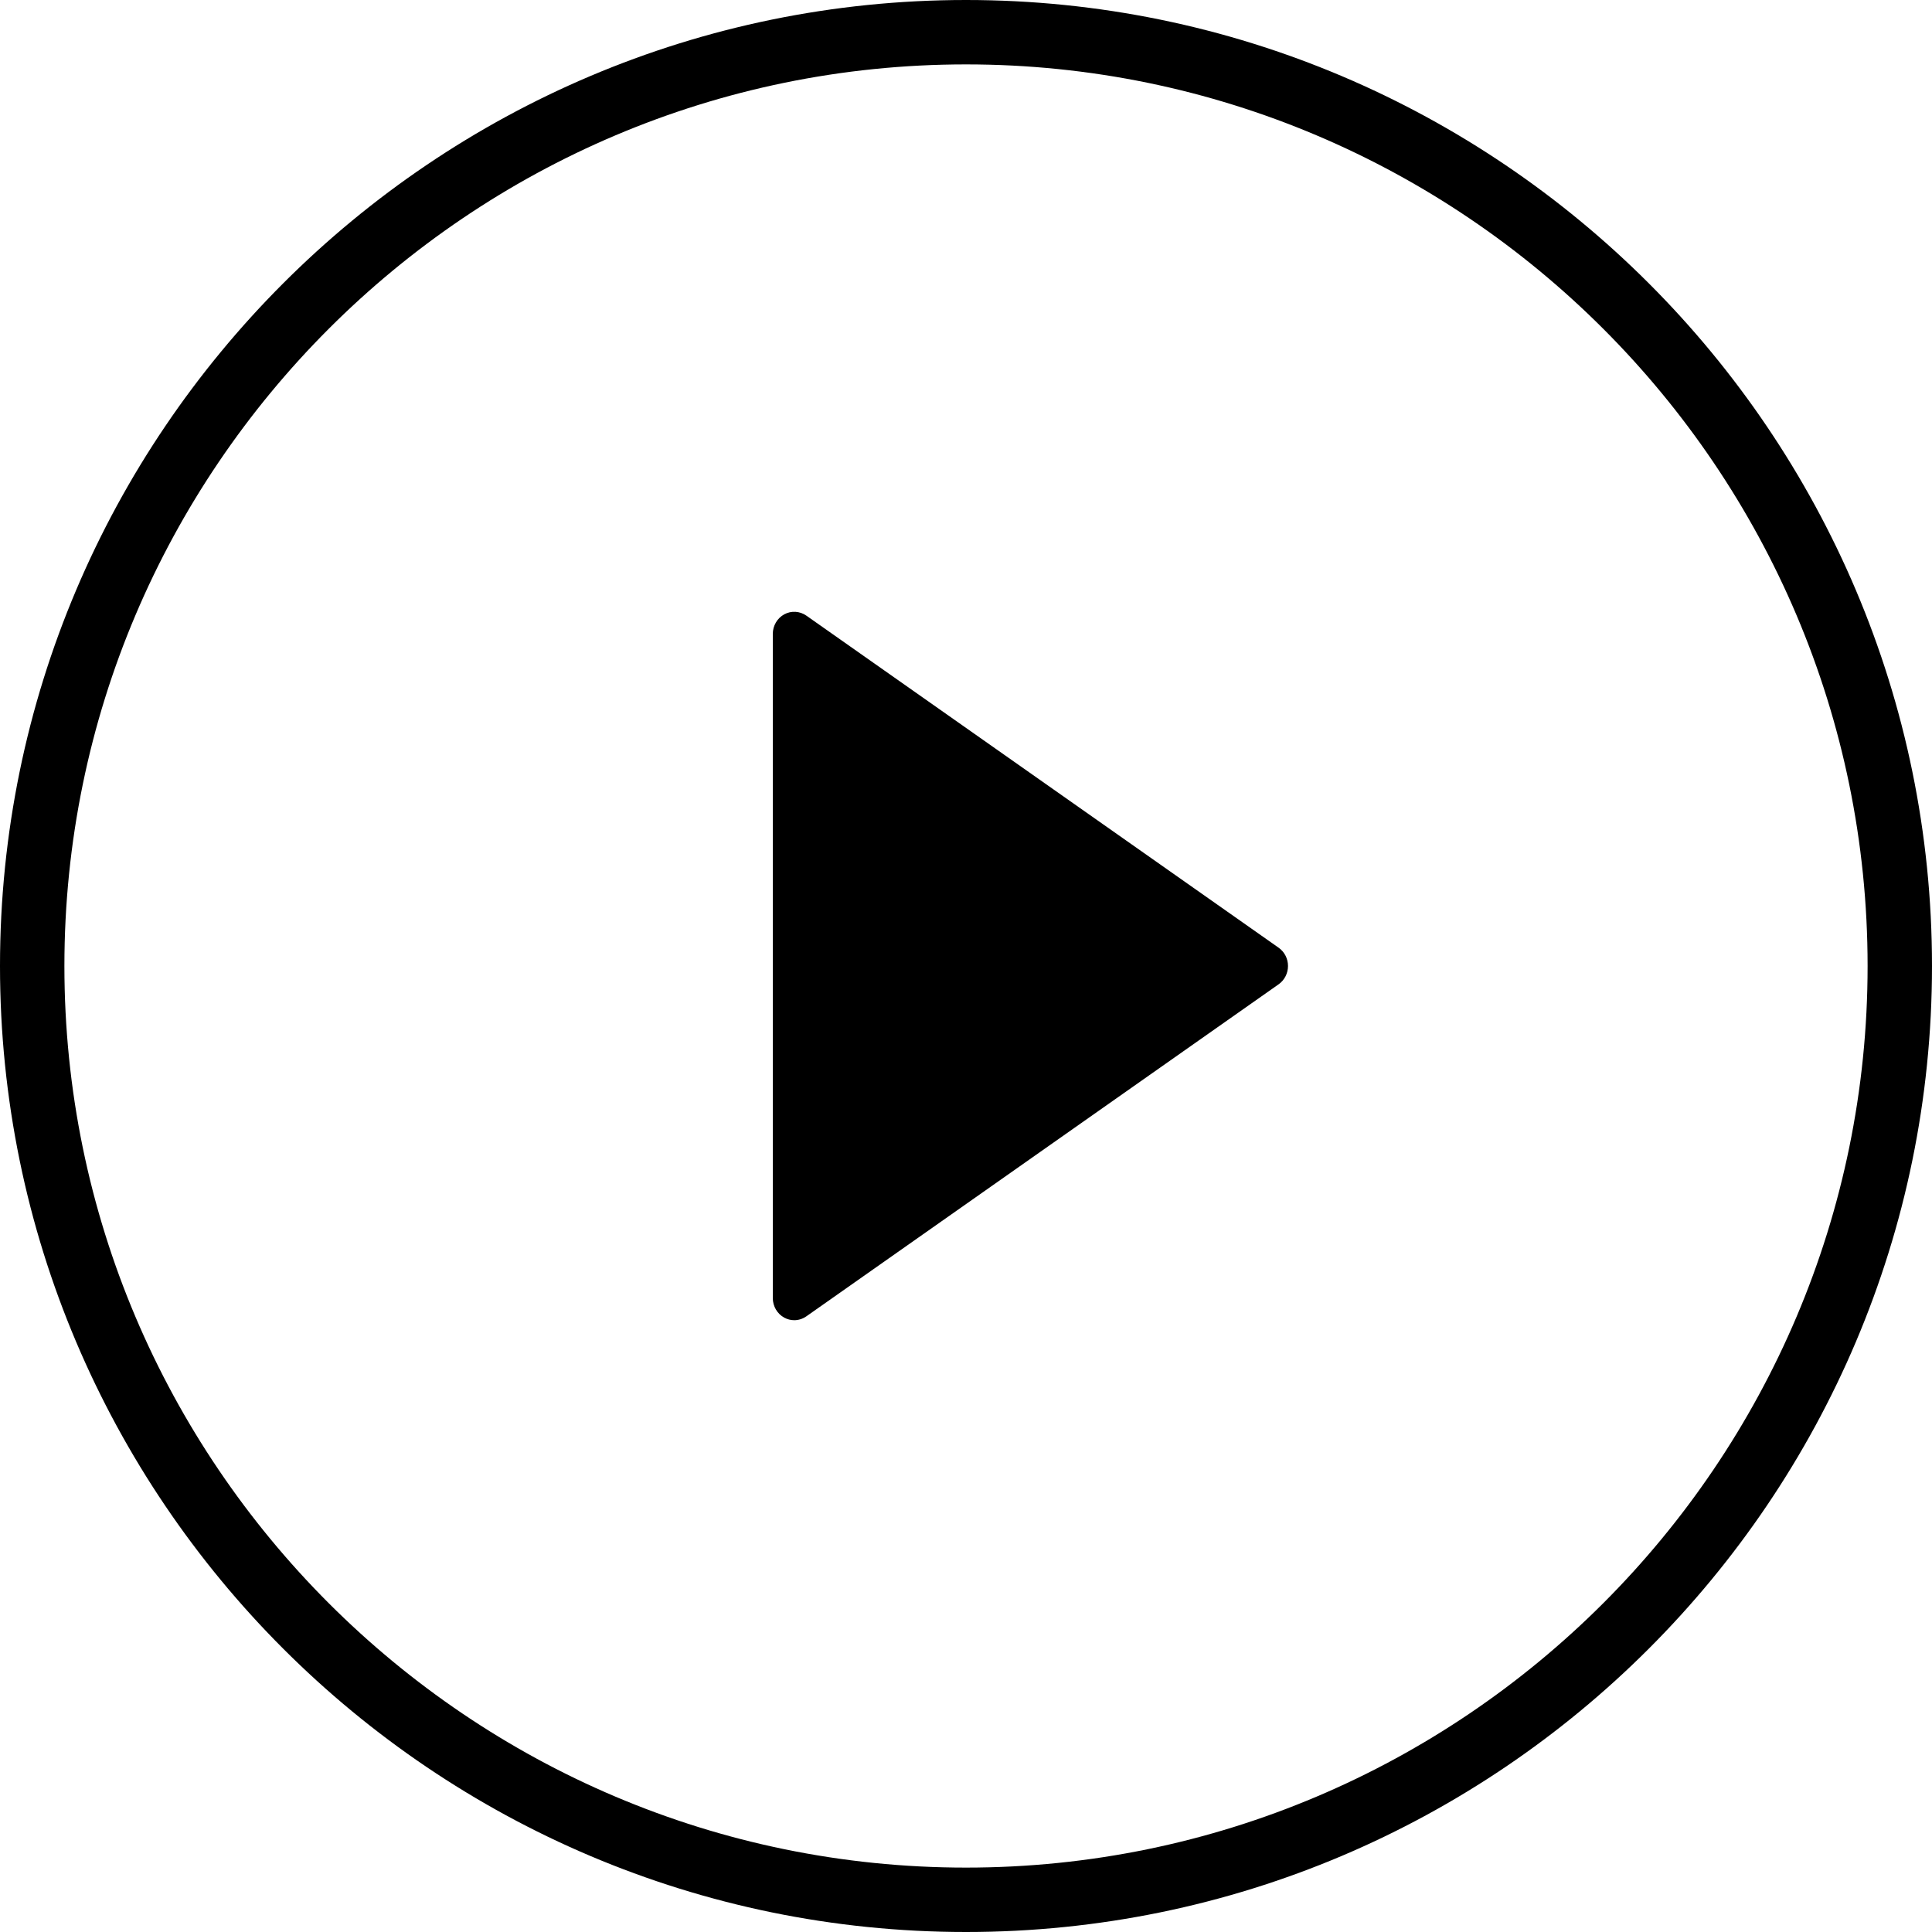 <svg xmlns="http://www.w3.org/2000/svg" width="60" height="60" viewBox="0 0 60 60">
  <g fill="#000">
    <path d="M39.709,29.432 L25.042,19.119 C24.837,18.976 24.573,18.96 24.355,19.079 C24.137,19.198 24,19.432 24,19.687 L24,40.312 C24,40.568 24.137,40.801 24.355,40.92 C24.453,40.974 24.56,41 24.667,41 C24.798,41 24.929,40.959 25.042,40.88 L39.709,30.568 C39.891,30.44 40,30.227 40,30 C40,29.772 39.891,29.56 39.709,29.432 Z"/>
    <path d="M30,0 C13.458,0 0,13.458 0,30 C0,46.542 13.458,60 30,60 C46.542,60 60,46.542 60,30 C60,13.458 46.542,0 30,0 Z M30,58 C14.561,58 2,45.439 2,30 C2,14.561 14.561,2 30,2 C45.439,2 58,14.561 58,30 C58,45.439 45.439,58 30,58 Z"/>
  </g>
</svg>
